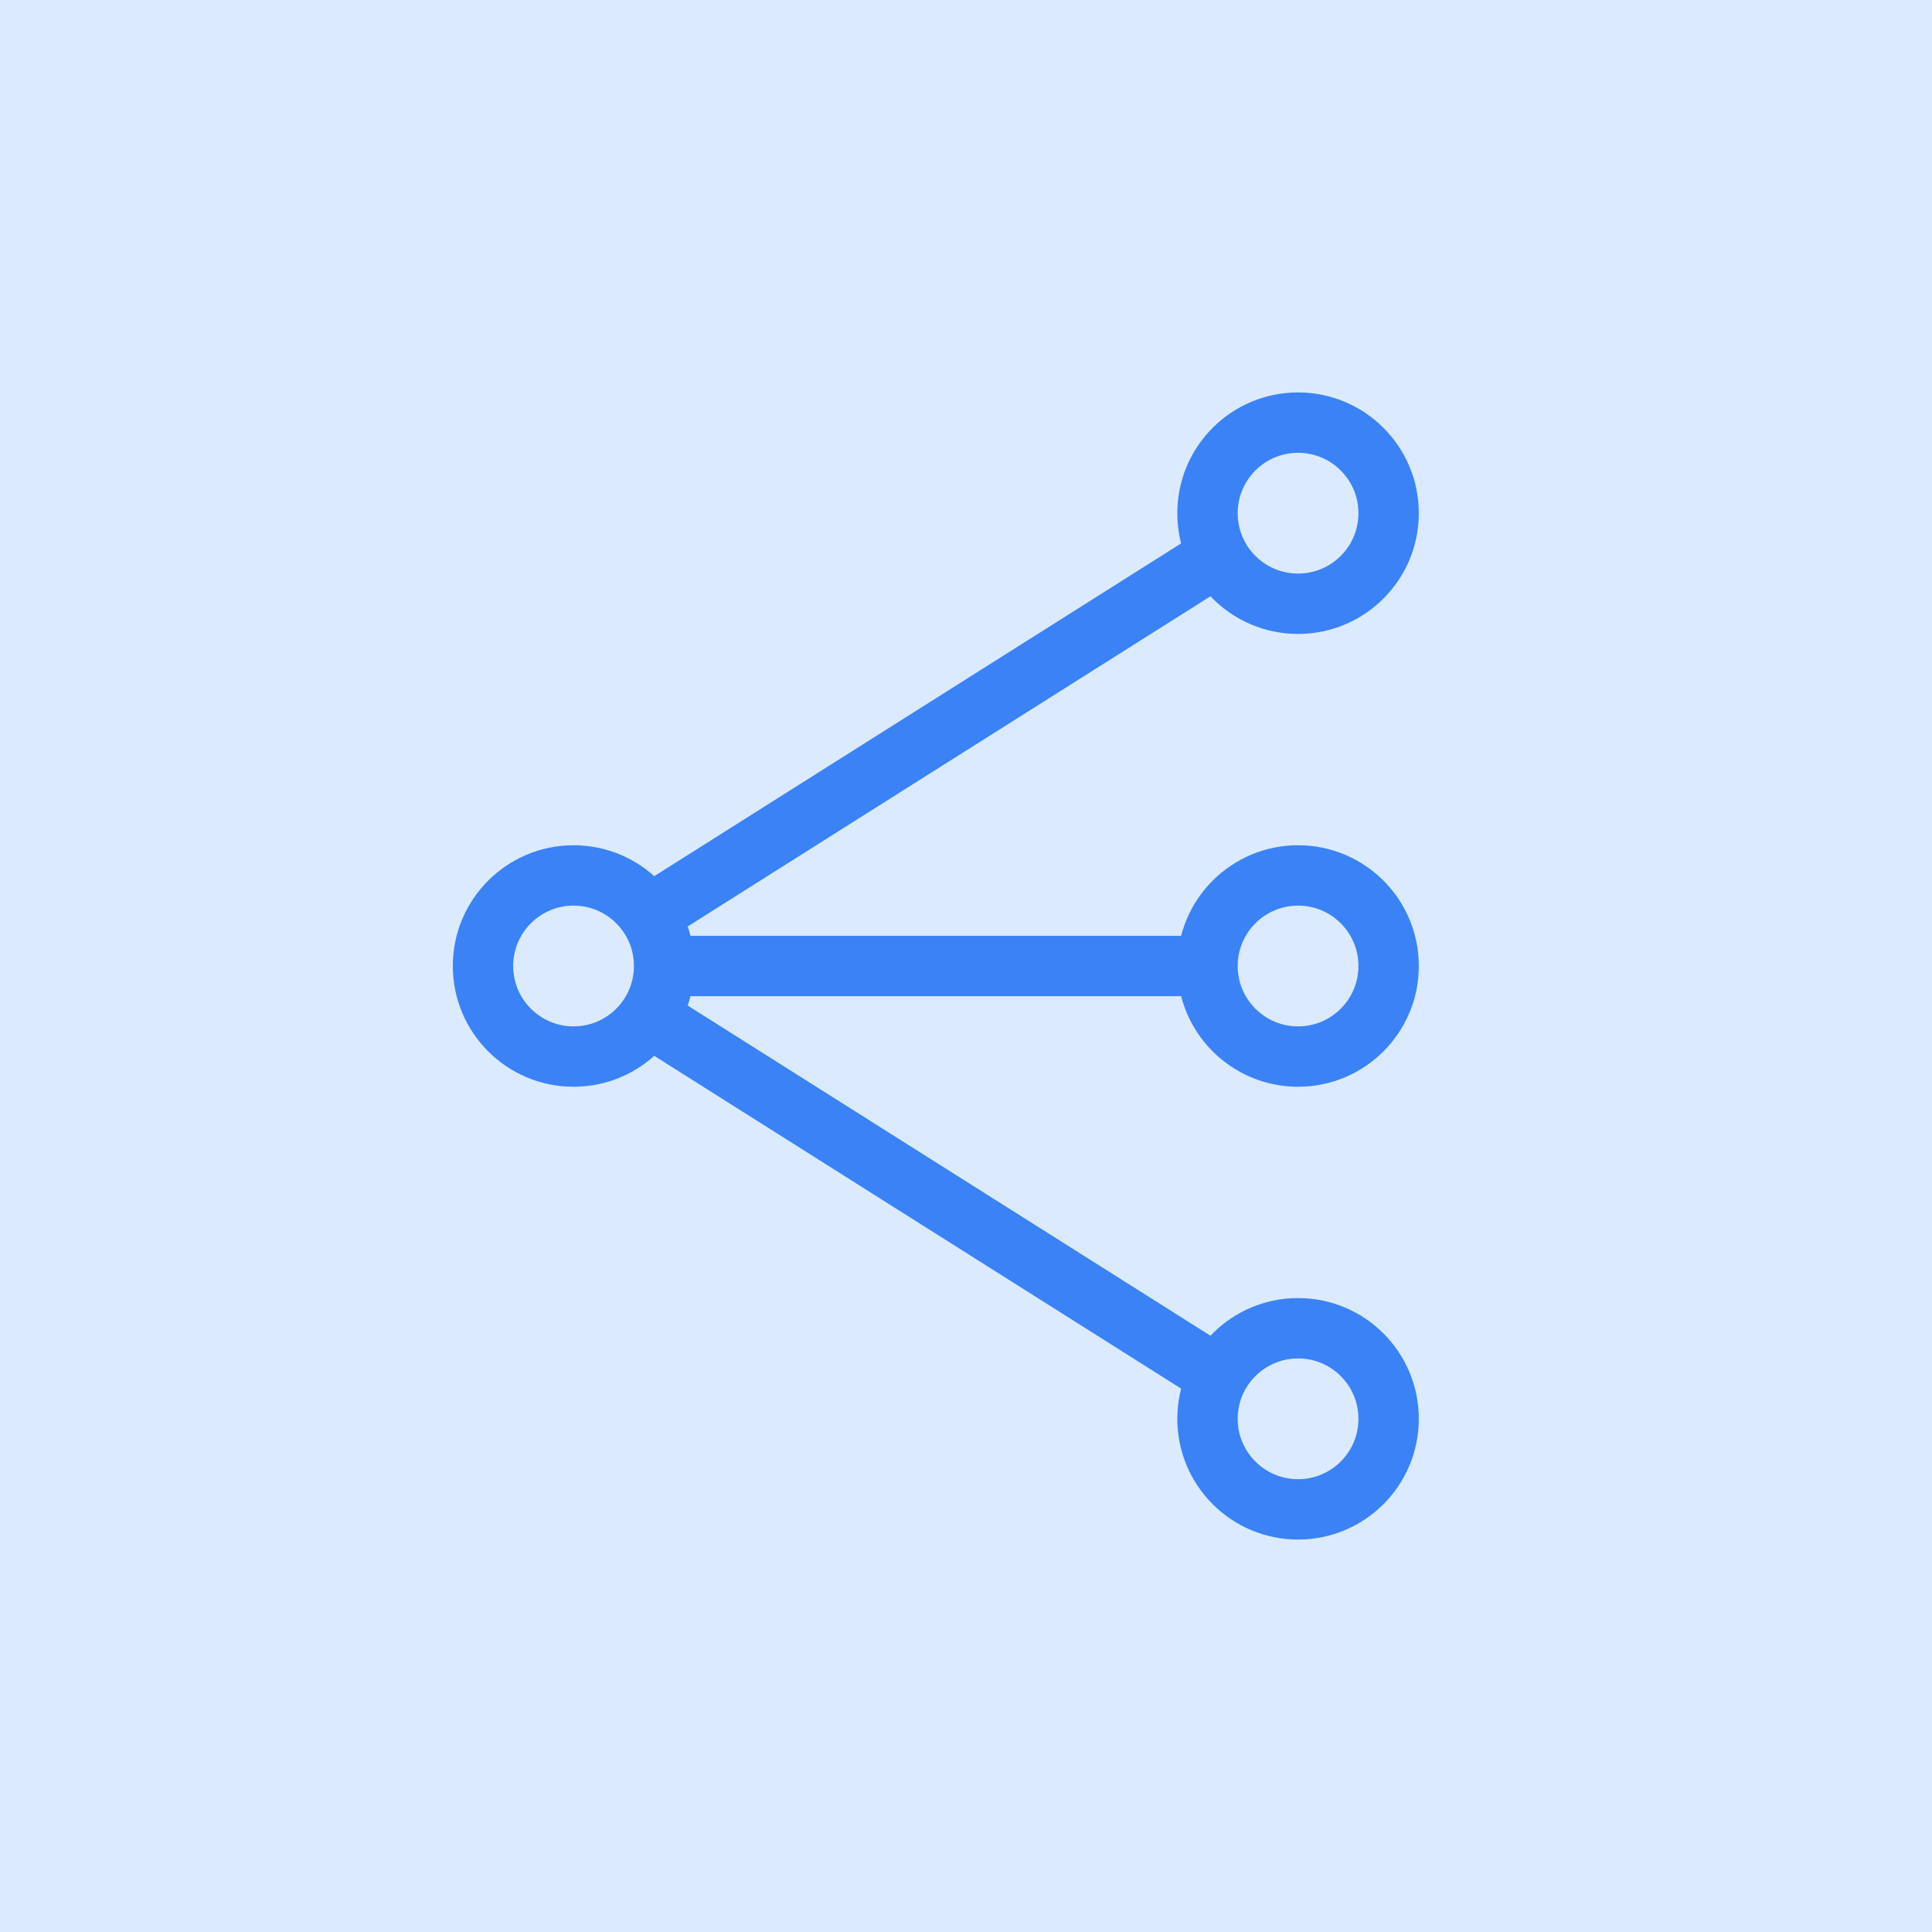<svg xmlns="http://www.w3.org/2000/svg" width="64" height="64" fill="none"><rect width="100%" height="100%" fill="#333333" stroke="none"/><g clip-path="url(#a)"><path fill="#fff" d="M0 0h64v64H0z"/><path fill="#DBEAFE" d="M0 0h64v64H0z"/><circle cx="3" cy="3" r="3" stroke="#3B82F6" stroke-width="2" transform="matrix(-1 0 0 1 22 29)"/><circle cx="3" cy="3" r="3" stroke="#3B82F6" stroke-width="2" transform="matrix(-1 0 0 1 46 14)"/><circle cx="3" cy="3" r="3" stroke="#3B82F6" stroke-width="2" transform="matrix(-1 0 0 1 46 29)"/><circle cx="3" cy="3" r="3" stroke="#3B82F6" stroke-width="2" transform="matrix(-1 0 0 1 46 44)"/><path stroke="#3B82F6" stroke-width="2" d="M22 32h18m-18-2 19-12M22 34l19 12"/></g><defs><clipPath id="a"><path fill="#fff" d="M0 0h64v64H0z"/></clipPath></defs></svg>